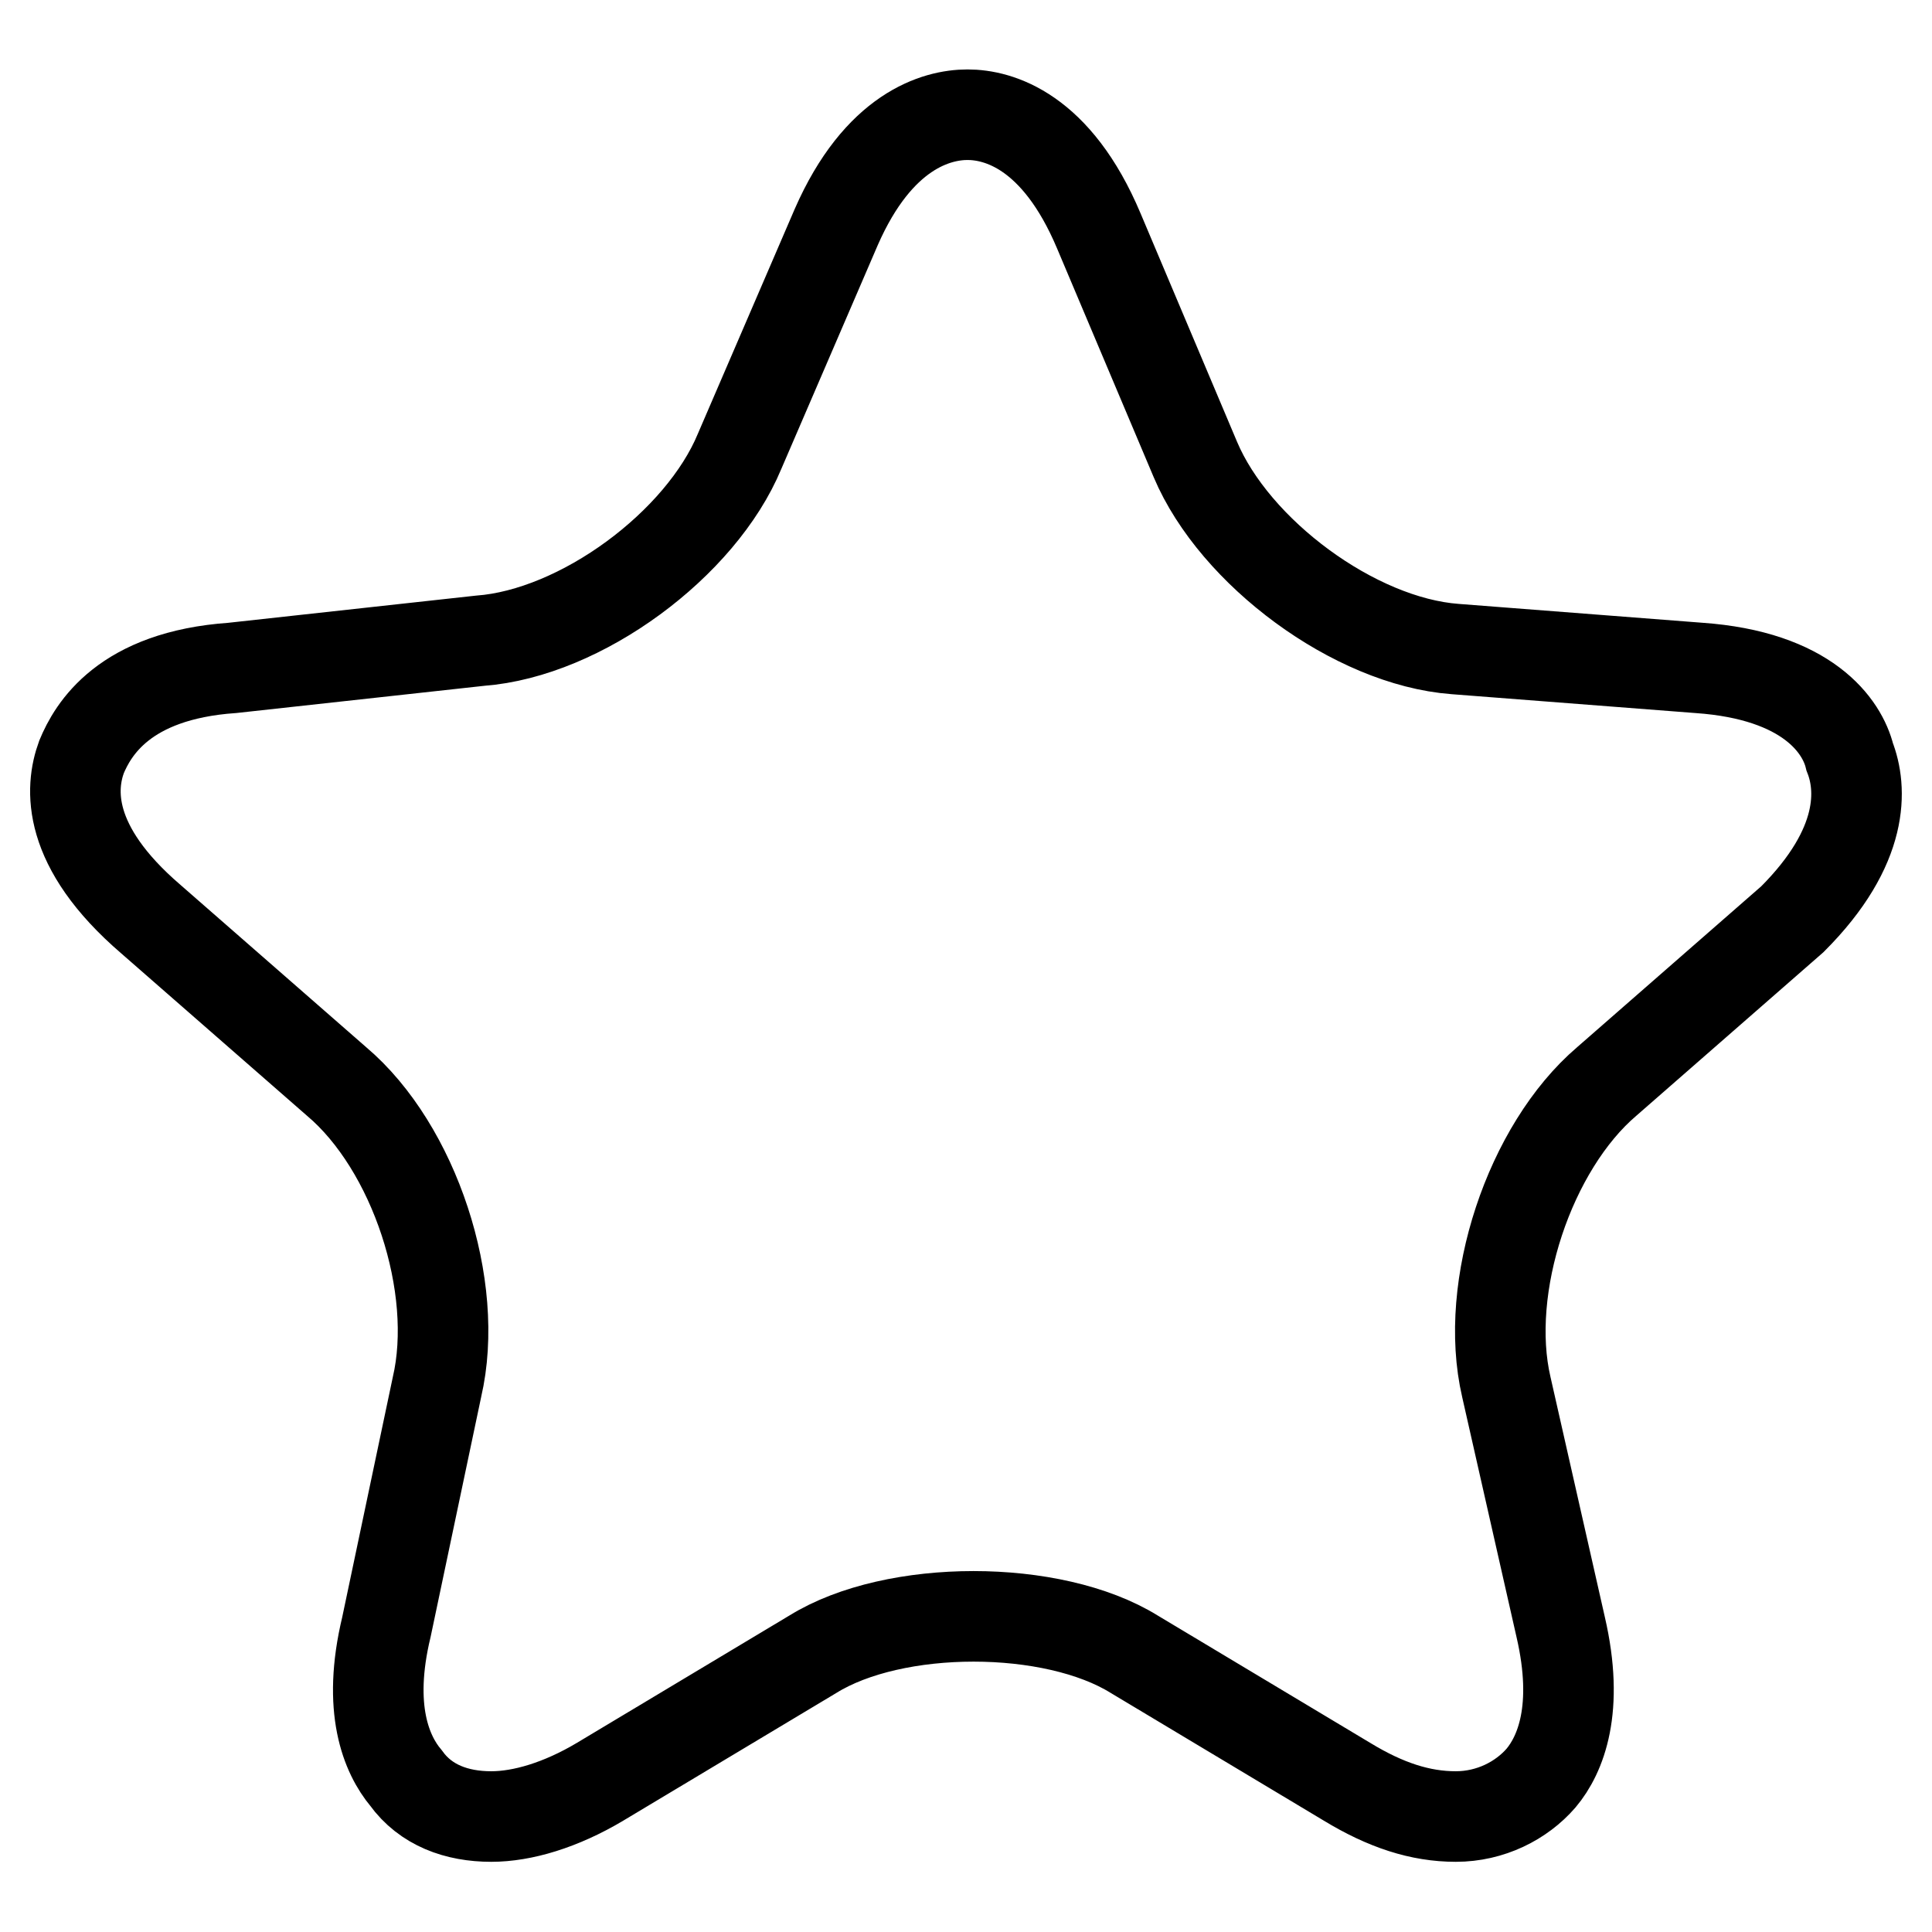 <?xml version="1.0" encoding="utf-8"?>
<!-- Svg Vector Icons : http://www.onlinewebfonts.com/icon -->
<!DOCTYPE svg PUBLIC "-//W3C//DTD SVG 1.1//EN" "http://www.w3.org/Graphics/SVG/1.1/DTD/svg11.dtd">
<svg version="1.1" xmlns="http://www.w3.org/2000/svg" xmlns:xlink="http://www.w3.org/1999/xlink" x="0px" y="0px" viewBox="0 0 256 256" enable-background="new 0 0 256 256" xml:space="preserve">
<g> <path stroke-width="12" fill-opacity="0" stroke="#000000"  d="M245.1,100.3c-1-4.1-5.6-10.8-20-11.8L192.8,86c-13.3-1-29.2-12.8-34.4-25.1l-12.8-30.3 c-5.6-13.3-13.3-15.4-17.4-15.4c-4.1,0-11.8,2.1-17.4,14.9L98,59.8c-5.1,12.3-21,24.1-34.4,25.1l-32.8,3.6 c-14.4,1-18.5,8.2-20,11.8c-1.5,4.1-2.1,11.8,9.2,21.5l24.6,21.5c10.3,8.7,16.4,27.2,13.3,40.5l-6.7,31.8c-2.6,10.8,0,16.9,2.6,20 c2.6,3.6,6.7,5.1,11.3,5.1c4.1,0,9.2-1.5,14.4-4.6l28.2-16.9c10.8-6.7,31.8-6.7,42.6,0l28.2,16.9c5.1,3.1,9.7,4.6,14.4,4.6 c4.6,0,8.7-2.1,11.3-5.1c2.6-3.1,5.1-9.2,2.6-20l-7.2-31.8c-3.1-13.3,3.1-31.8,13.3-40.5l24.6-21.5 C247.2,112.1,246.7,104.4,245.1,100.3L245.1,100.3z"/></g>
</svg>
